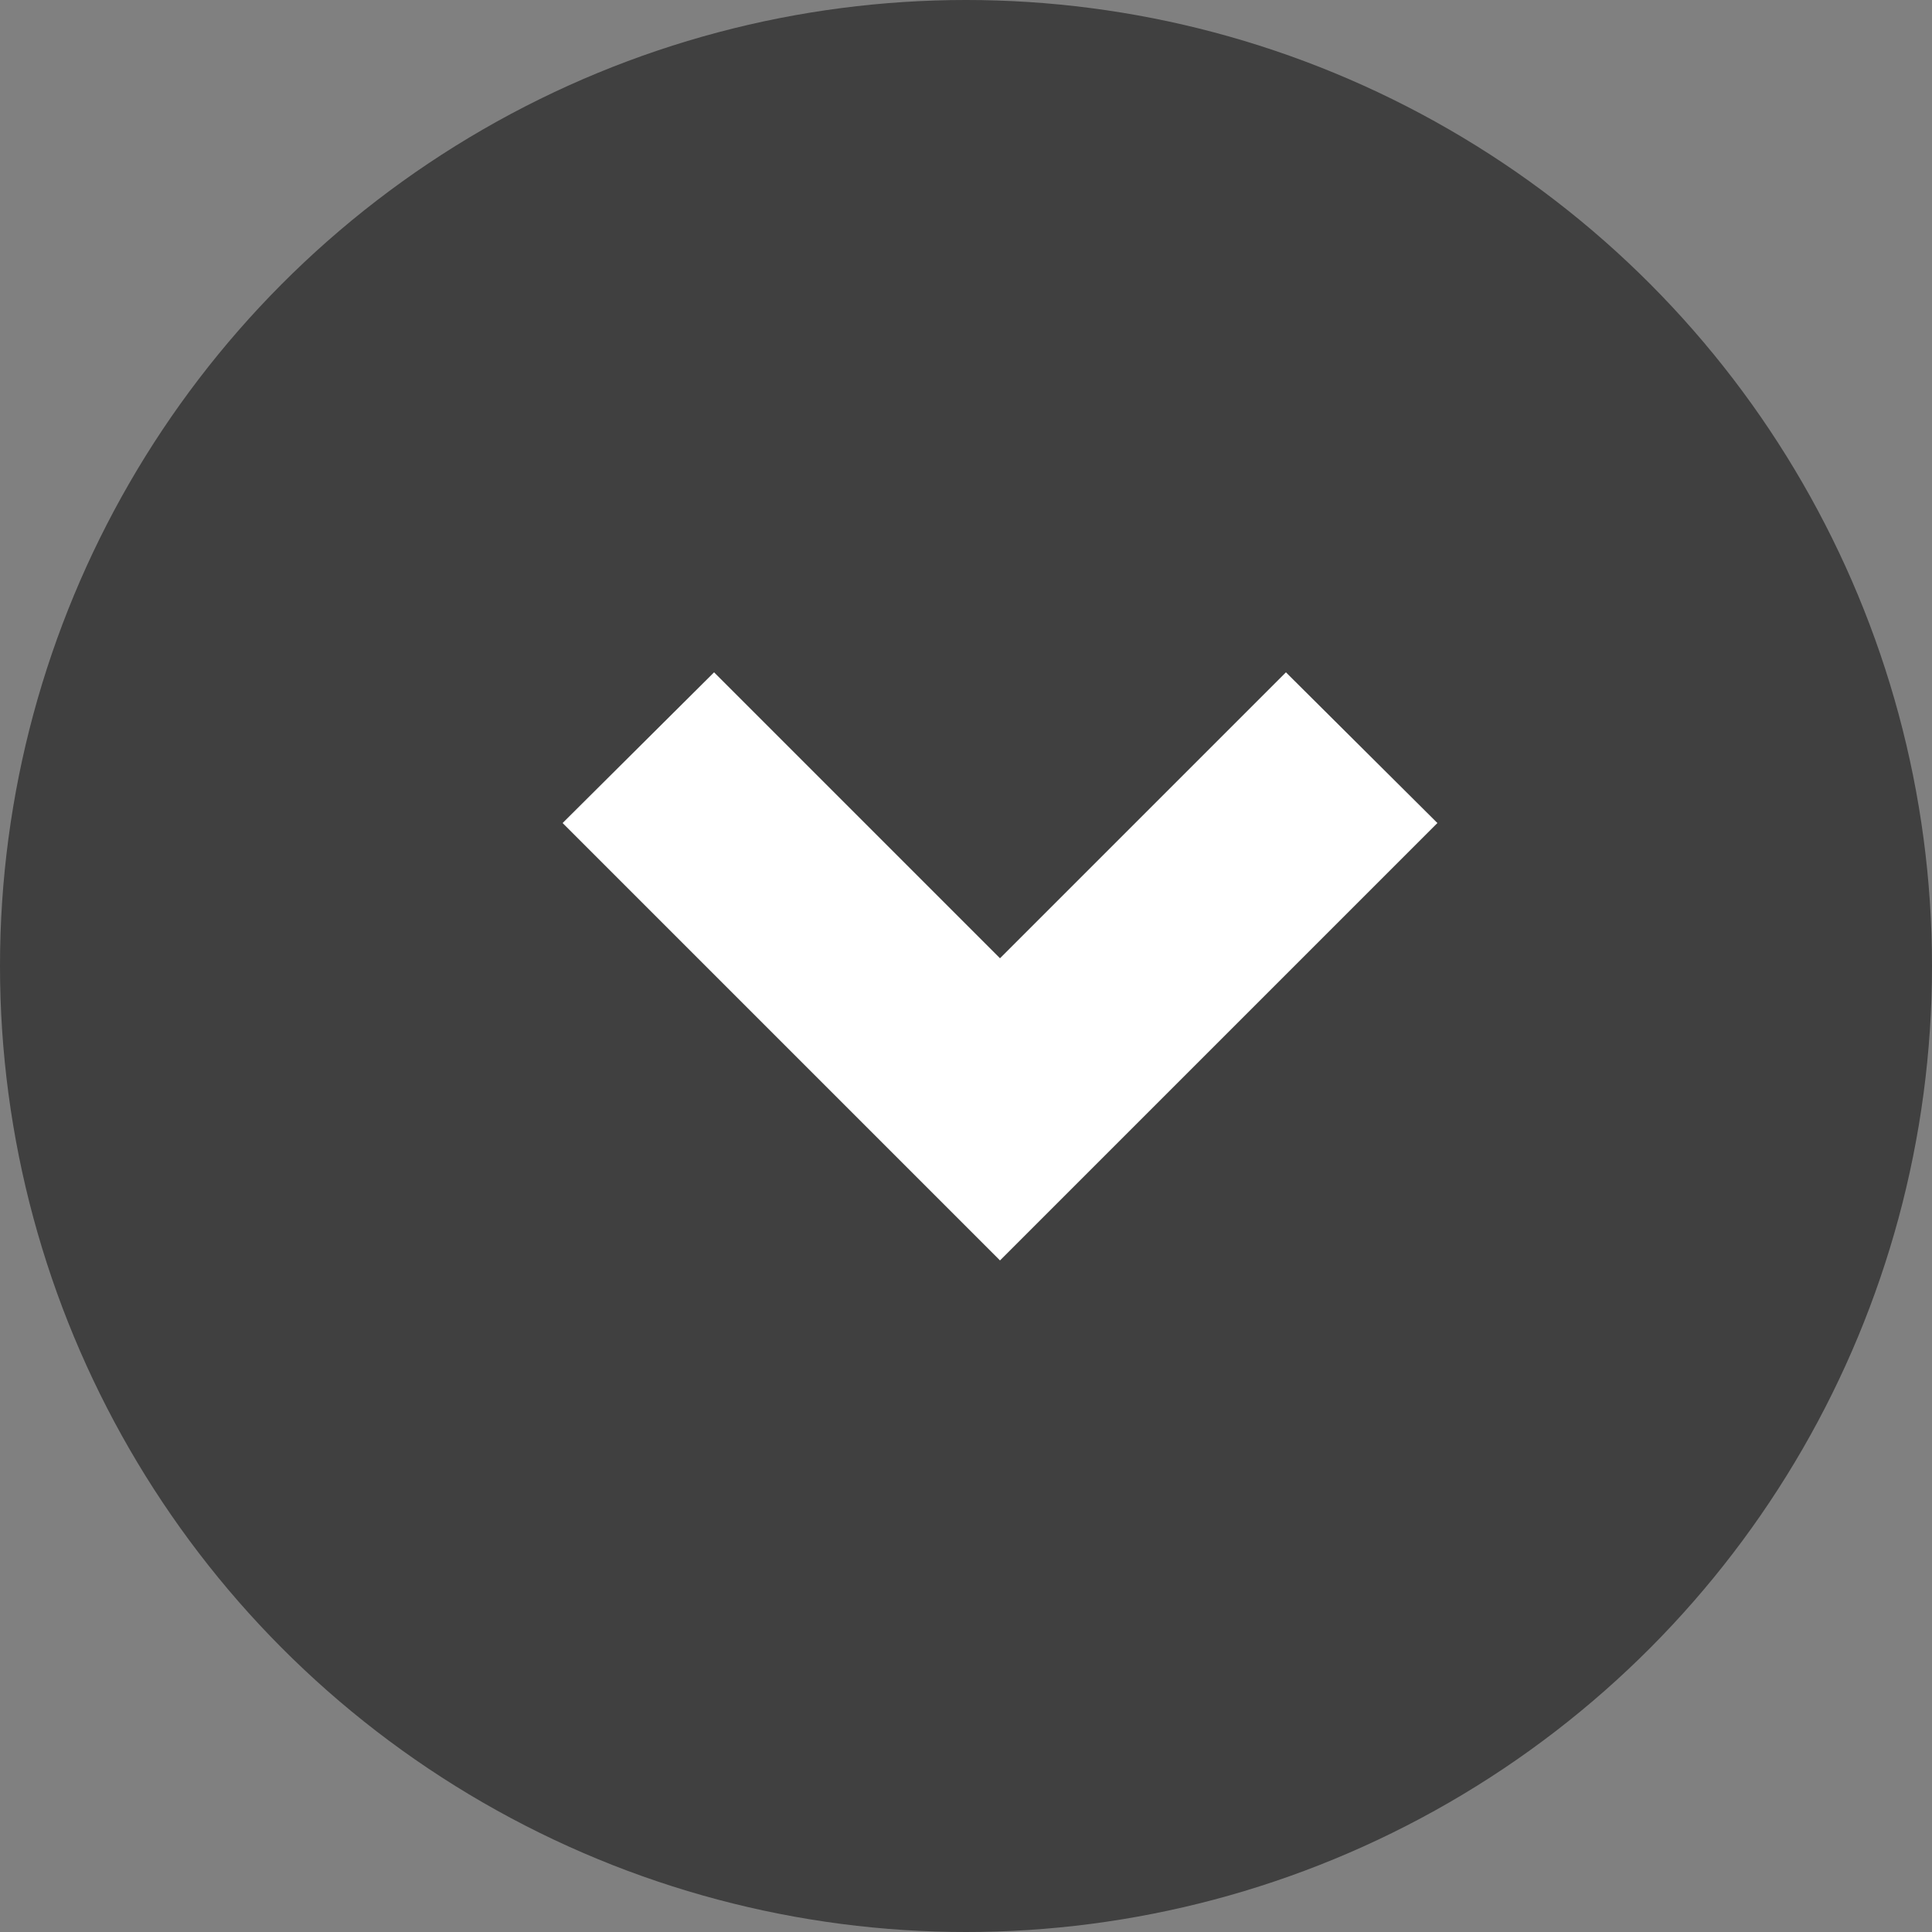 <?xml version="1.0" encoding="UTF-8"?>
<svg id="_レイヤー_2" data-name="レイヤー 2" xmlns="http://www.w3.org/2000/svg" viewBox="0 0 25 25">
  <rect x="0" y="0" width="25" height="25" fill="#808080" stroke="none"/>
  <defs>
    <style>
      .cls-1 {
        fill: #fff;
      }

      .cls-2 {
        opacity: .5;
      }
    </style>
  </defs>
  <g id="_レイヤー_1-2" data-name="レイヤー 1">
    <circle class="cls-2" cx="12.5" cy="12.5" r="12.5"/>
    <polygon class="cls-1" points="12.94 16.31 7.28 10.65 9.24 8.7 12.94 12.4 16.64 8.7 18.6 10.65 12.94 16.31"/>
  </g>
</svg>